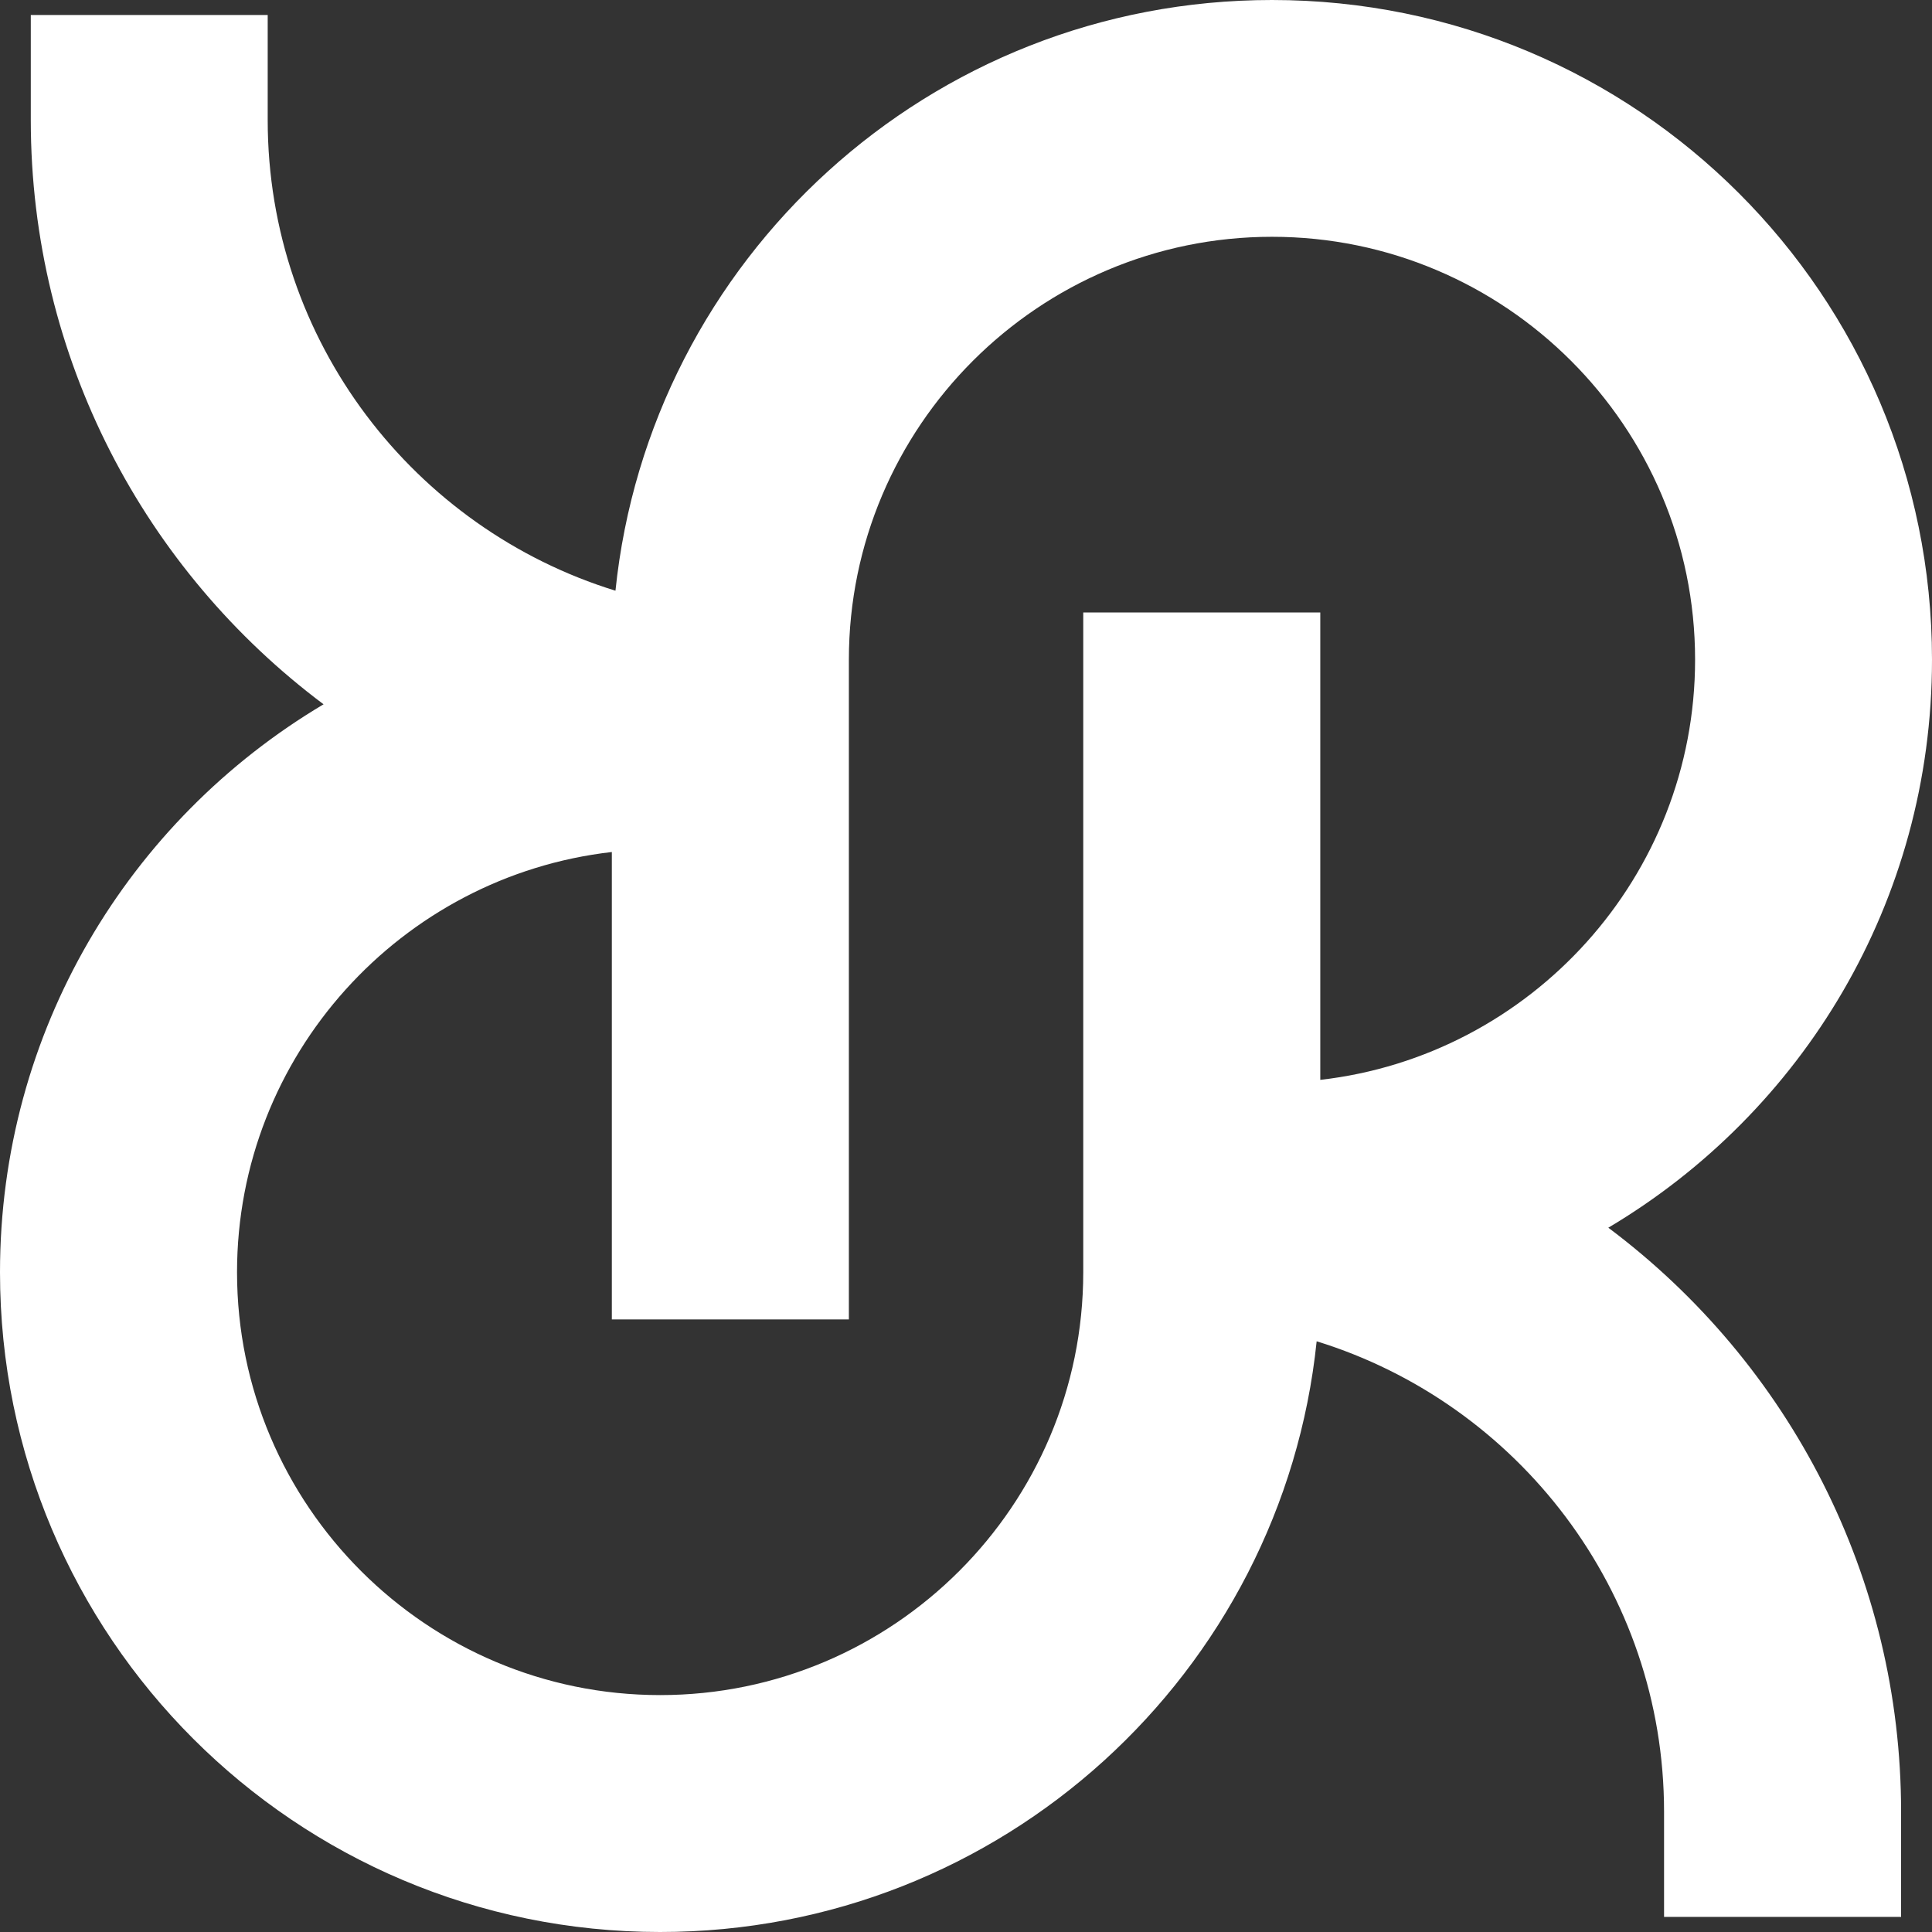<svg clip-rule="evenodd" fill-rule="evenodd" stroke-linejoin="round" stroke-miterlimit="2" viewBox="0 0 96 96" xmlns="http://www.w3.org/2000/svg"><rect x="0" y="0" width="96" height="96" fill="#333333" stroke="none"/><path d="m32.802 84.228c-11.592 0-21.024-9.426-21.024-21.012 0-10.782 8.16-19.686 18.624-20.88v23.226h11.778v-32.784c0-11.586 9.432-21.012 21.024-21.012s21.024 9.426 21.024 21.012c0 10.776-8.16 19.686-18.624 20.88v-23.226h-11.778v32.784c0 11.586-9.432 21.012-21.024 21.012m47.112-23.226h.006c9.636-5.724 16.08-16.194 16.08-28.224 0-18.12-14.67-32.778-32.796-32.778-17.04 0-30.93 12.924-32.622 29.352-9.996-3.084-17.28-12.396-17.28-23.382v-5.226h-11.772v5.226c0 11.826 5.676 22.386 14.55 29.028h-.006c-9.696 5.766-16.074 16.266-16.074 28.218 0 18.114 14.676 32.784 32.802 32.784 16.992 0 30.918-12.894 32.622-29.352 9.984 3.084 17.262 12.396 17.262 23.376v5.226h11.778v-5.226c0-11.628-5.52-22.26-14.55-29.022" fill="#fff" fill-rule="nonzero"/></svg>